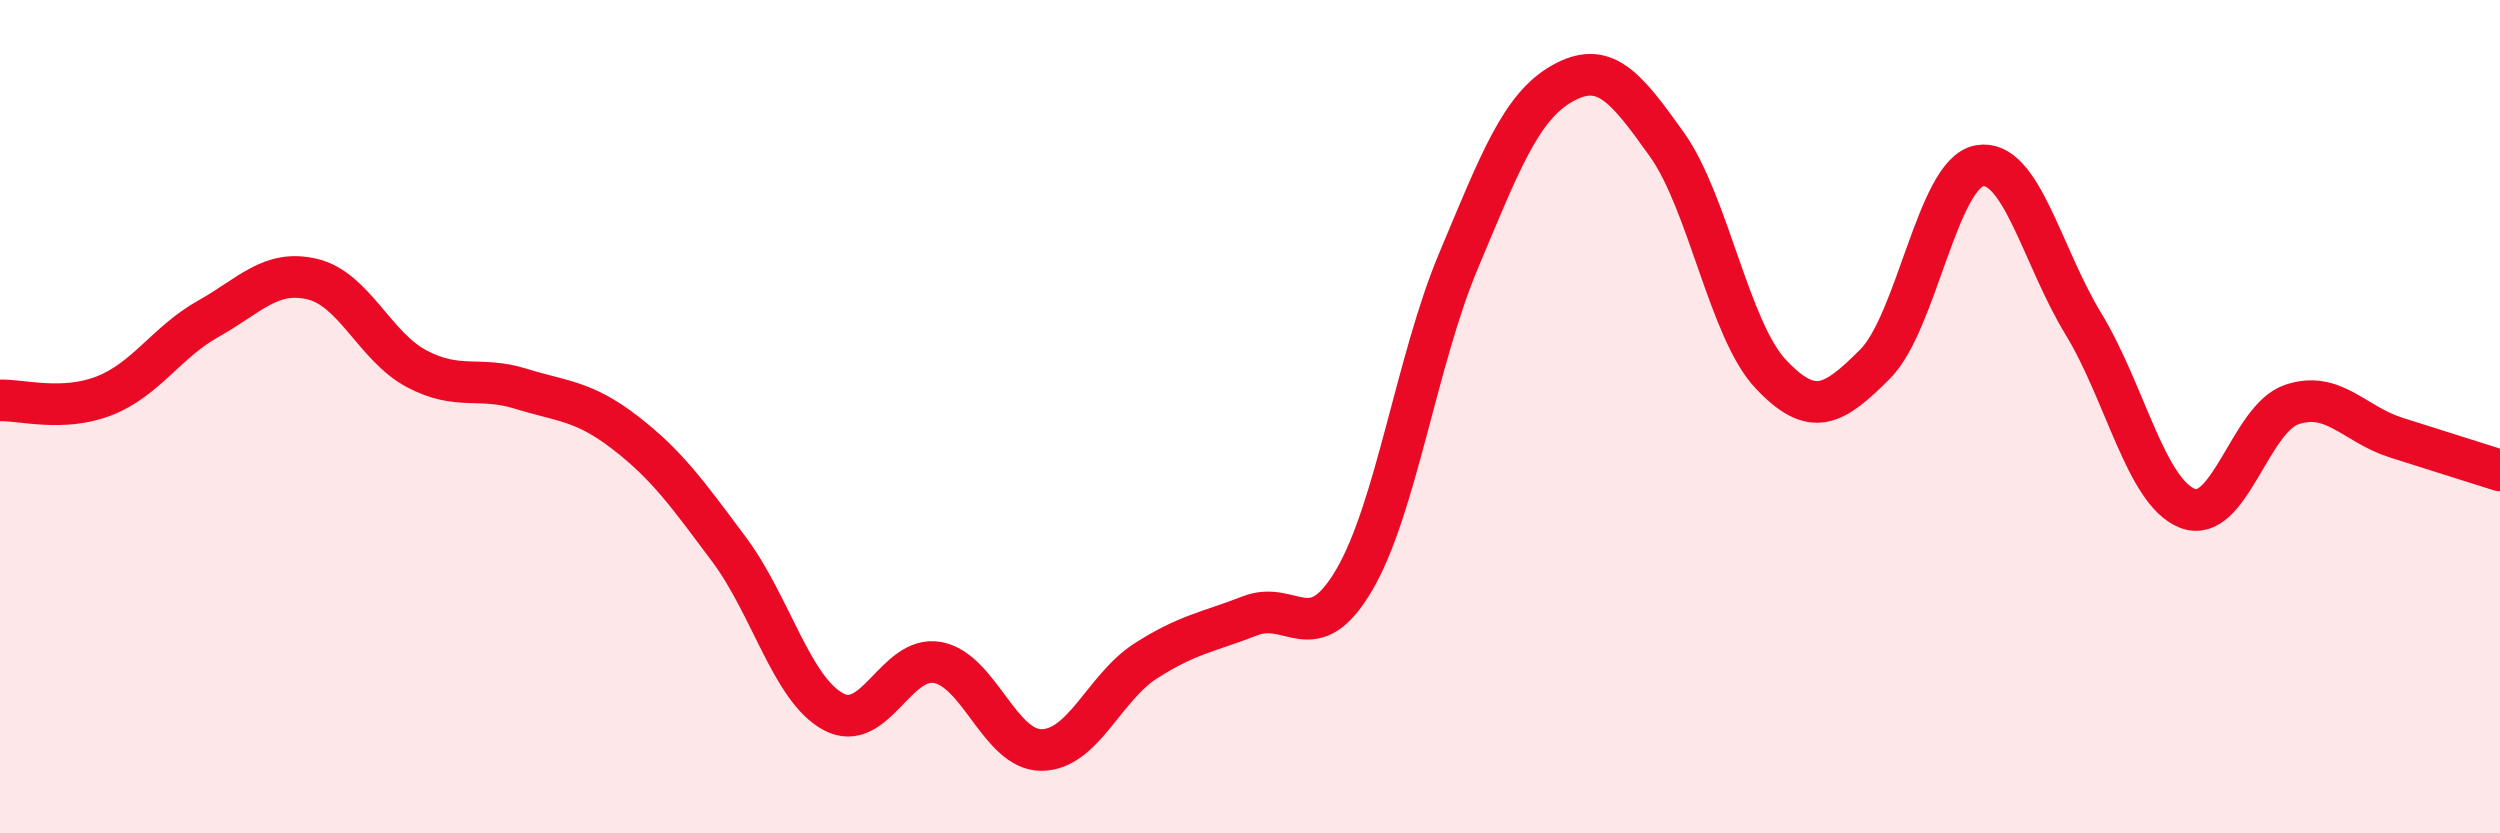 
    <svg width="60" height="20" viewBox="0 0 60 20" xmlns="http://www.w3.org/2000/svg">
      <path
        d="M 0,9.61 C 0.5,9.59 1.5,9.89 2.5,9.5 C 3.5,9.11 4,8.21 5,7.65 C 6,7.09 6.5,6.46 7.5,6.7 C 8.5,6.94 9,8.32 10,8.85 C 11,9.38 11.5,9.02 12.5,9.33 C 13.5,9.64 14,9.61 15,10.38 C 16,11.15 16.5,11.85 17.5,13.19 C 18.5,14.53 19,16.54 20,17.08 C 21,17.62 21.5,15.72 22.5,15.9 C 23.5,16.08 24,18.01 25,18 C 26,17.99 26.5,16.5 27.5,15.86 C 28.5,15.22 29,15.17 30,14.78 C 31,14.39 31.5,15.62 32.5,13.92 C 33.5,12.22 34,8.65 35,6.27 C 36,3.89 36.5,2.56 37.5,2 C 38.5,1.44 39,2.06 40,3.46 C 41,4.86 41.5,7.92 42.5,8.98 C 43.5,10.04 44,9.74 45,8.74 C 46,7.74 46.5,4.17 47.5,3.98 C 48.5,3.79 49,6.13 50,7.77 C 51,9.41 51.5,11.81 52.5,12.2 C 53.5,12.59 54,10.05 55,9.71 C 56,9.37 56.5,10.18 57.5,10.5 C 58.5,10.82 59.5,11.13 60,11.29L60 20L0 20Z"
        fill="#EB0A25"
        opacity="0.1"
        stroke-linecap="round"
        stroke-linejoin="round"
      />
      <path
        d="M 0,9.61 C 0.5,9.59 1.5,9.89 2.5,9.5 C 3.5,9.11 4,8.21 5,7.65 C 6,7.09 6.5,6.46 7.5,6.7 C 8.5,6.94 9,8.32 10,8.85 C 11,9.38 11.5,9.02 12.5,9.33 C 13.5,9.64 14,9.61 15,10.38 C 16,11.15 16.5,11.85 17.5,13.19 C 18.5,14.53 19,16.54 20,17.08 C 21,17.62 21.5,15.72 22.5,15.9 C 23.5,16.08 24,18.01 25,18 C 26,17.99 26.5,16.5 27.5,15.86 C 28.5,15.22 29,15.17 30,14.78 C 31,14.39 31.5,15.62 32.5,13.92 C 33.5,12.22 34,8.65 35,6.27 C 36,3.89 36.5,2.56 37.5,2 C 38.5,1.44 39,2.06 40,3.46 C 41,4.86 41.5,7.92 42.5,8.98 C 43.5,10.04 44,9.74 45,8.74 C 46,7.74 46.5,4.17 47.5,3.98 C 48.5,3.79 49,6.13 50,7.77 C 51,9.41 51.5,11.81 52.5,12.2 C 53.5,12.59 54,10.05 55,9.71 C 56,9.37 56.5,10.18 57.5,10.5 C 58.5,10.82 59.5,11.13 60,11.29"
        stroke="#EB0A25"
        stroke-width="1"
        fill="none"
        stroke-linecap="round"
        stroke-linejoin="round"
      />
    </svg>
  